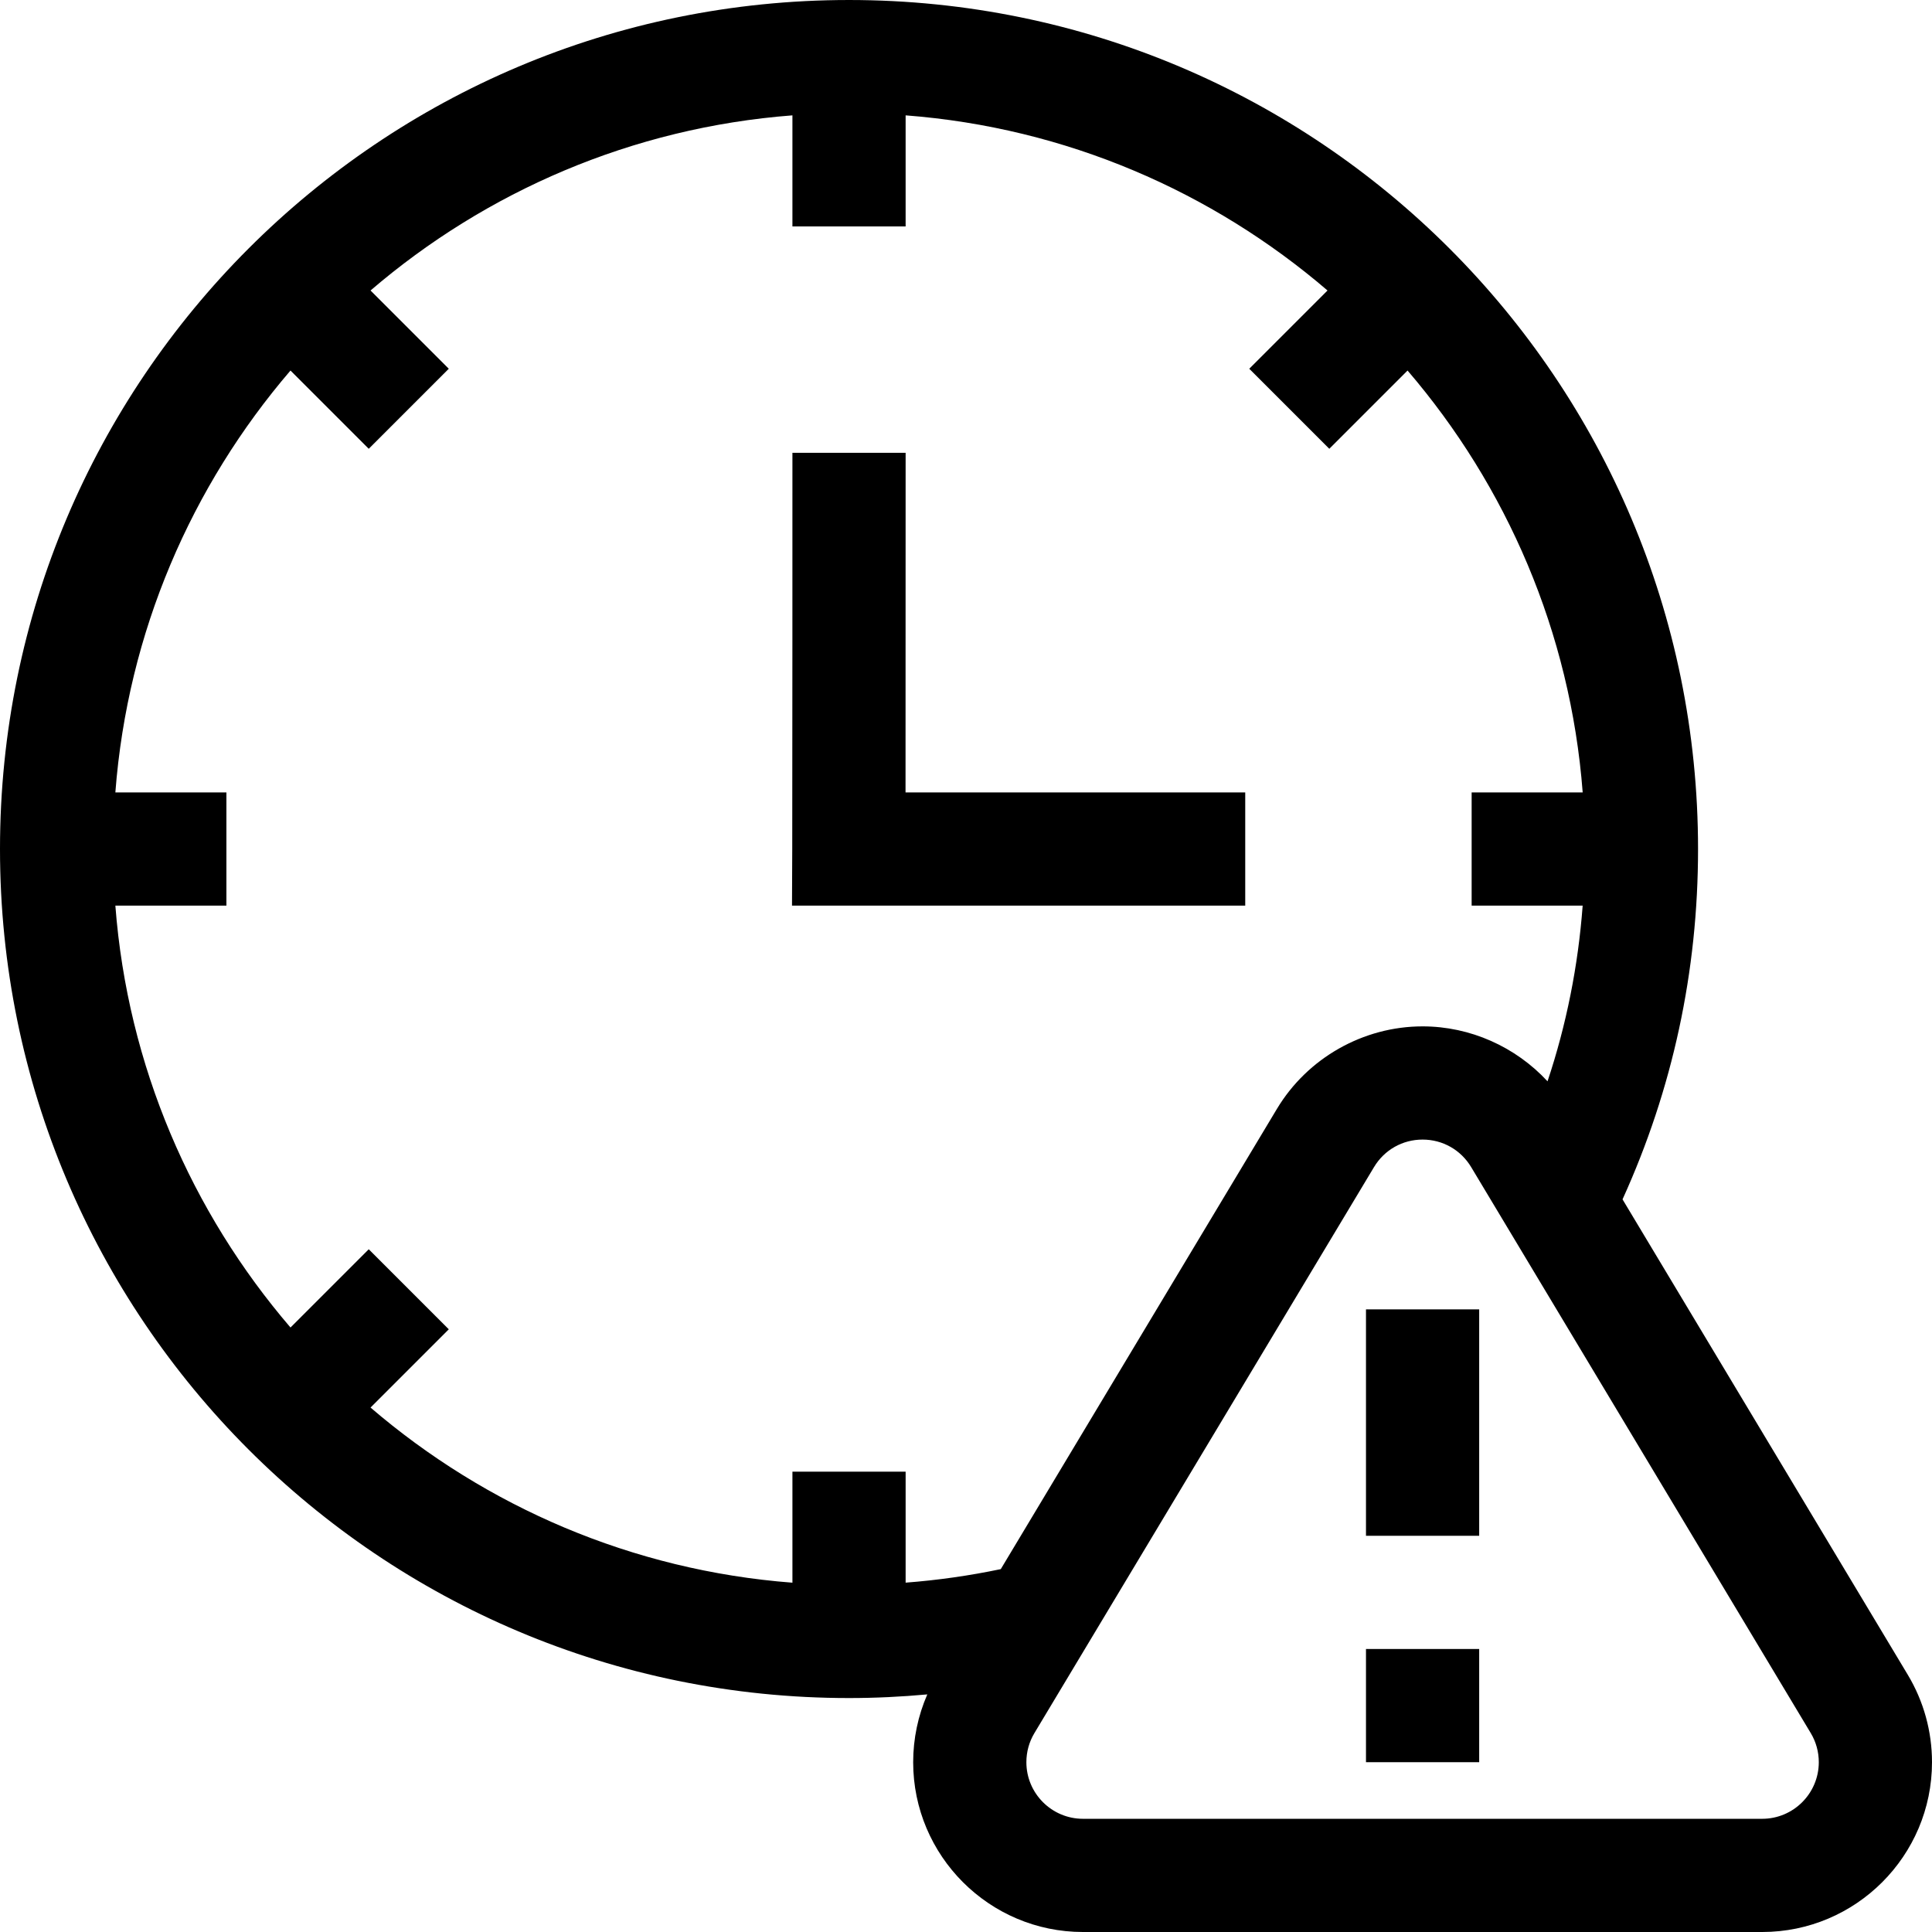 <svg id="Capa_1" enable-background="new 0 0 512 512" height="512" viewBox="0 0 512 512" width="512" xmlns="http://www.w3.org/2000/svg"><g><path d="m362 437h30v30h-30z"/><path d="m362 347h30v60h-30z"/><path d="m505.605 443.87-75.617-126.028c13.27-29.189 20.012-60.372 20.012-92.842 0-124.35-100.632-225-225-225-124.35 0-225 100.633-225 225 0 124.35 100.632 225 225 225 6.934 0 13.858-.336 20.745-.967-2.457 5.642-3.745 11.756-3.745 17.967 0 24.813 20.187 45 45 45h180c24.813 0 45-20.187 45-45 0-8.161-2.211-16.159-6.395-23.13zm-475.034-203.87h29.429v-30h-29.429c3.249-42.51 20.195-81.244 46.412-111.803l20.737 20.737 21.213-21.213-20.736-20.737c30.559-26.218 69.293-43.164 111.803-46.413v29.429h30v-29.429c42.51 3.249 81.244 20.195 111.803 46.412l-20.737 20.737 21.213 21.213 20.737-20.737c26.218 30.56 43.164 69.294 46.413 111.804h-29.429v30h29.422c-1.197 15.968-4.298 31.531-9.31 46.561-8.44-9.135-20.473-14.561-33.112-14.561-15.719 0-30.512 8.38-38.605 21.87l-73.178 121.963c-8.288 1.736-16.719 2.938-25.217 3.585v-29.418h-30v29.429c-42.51-3.249-81.244-20.195-111.803-46.412l20.737-20.737-21.213-21.213-20.737 20.737c-26.218-30.56-43.164-69.294-46.413-111.804zm436.429 242h-180c-8.271 0-15-6.729-15-15 0-2.724.732-5.385 2.119-7.695l90-150c2.744-4.574 7.56-7.304 12.881-7.304s10.137 2.731 12.881 7.304l90 150.001c1.387 2.31 2.119 4.97 2.119 7.695 0 8.27-6.729 14.999-15 14.999z"/><path d="m330 210h-90.024c.024-28.923.024-86.938.024-90h-30c0 .941-.001 94.205-.047 104.935l-.064 15.065h120.111z"/></g></svg>